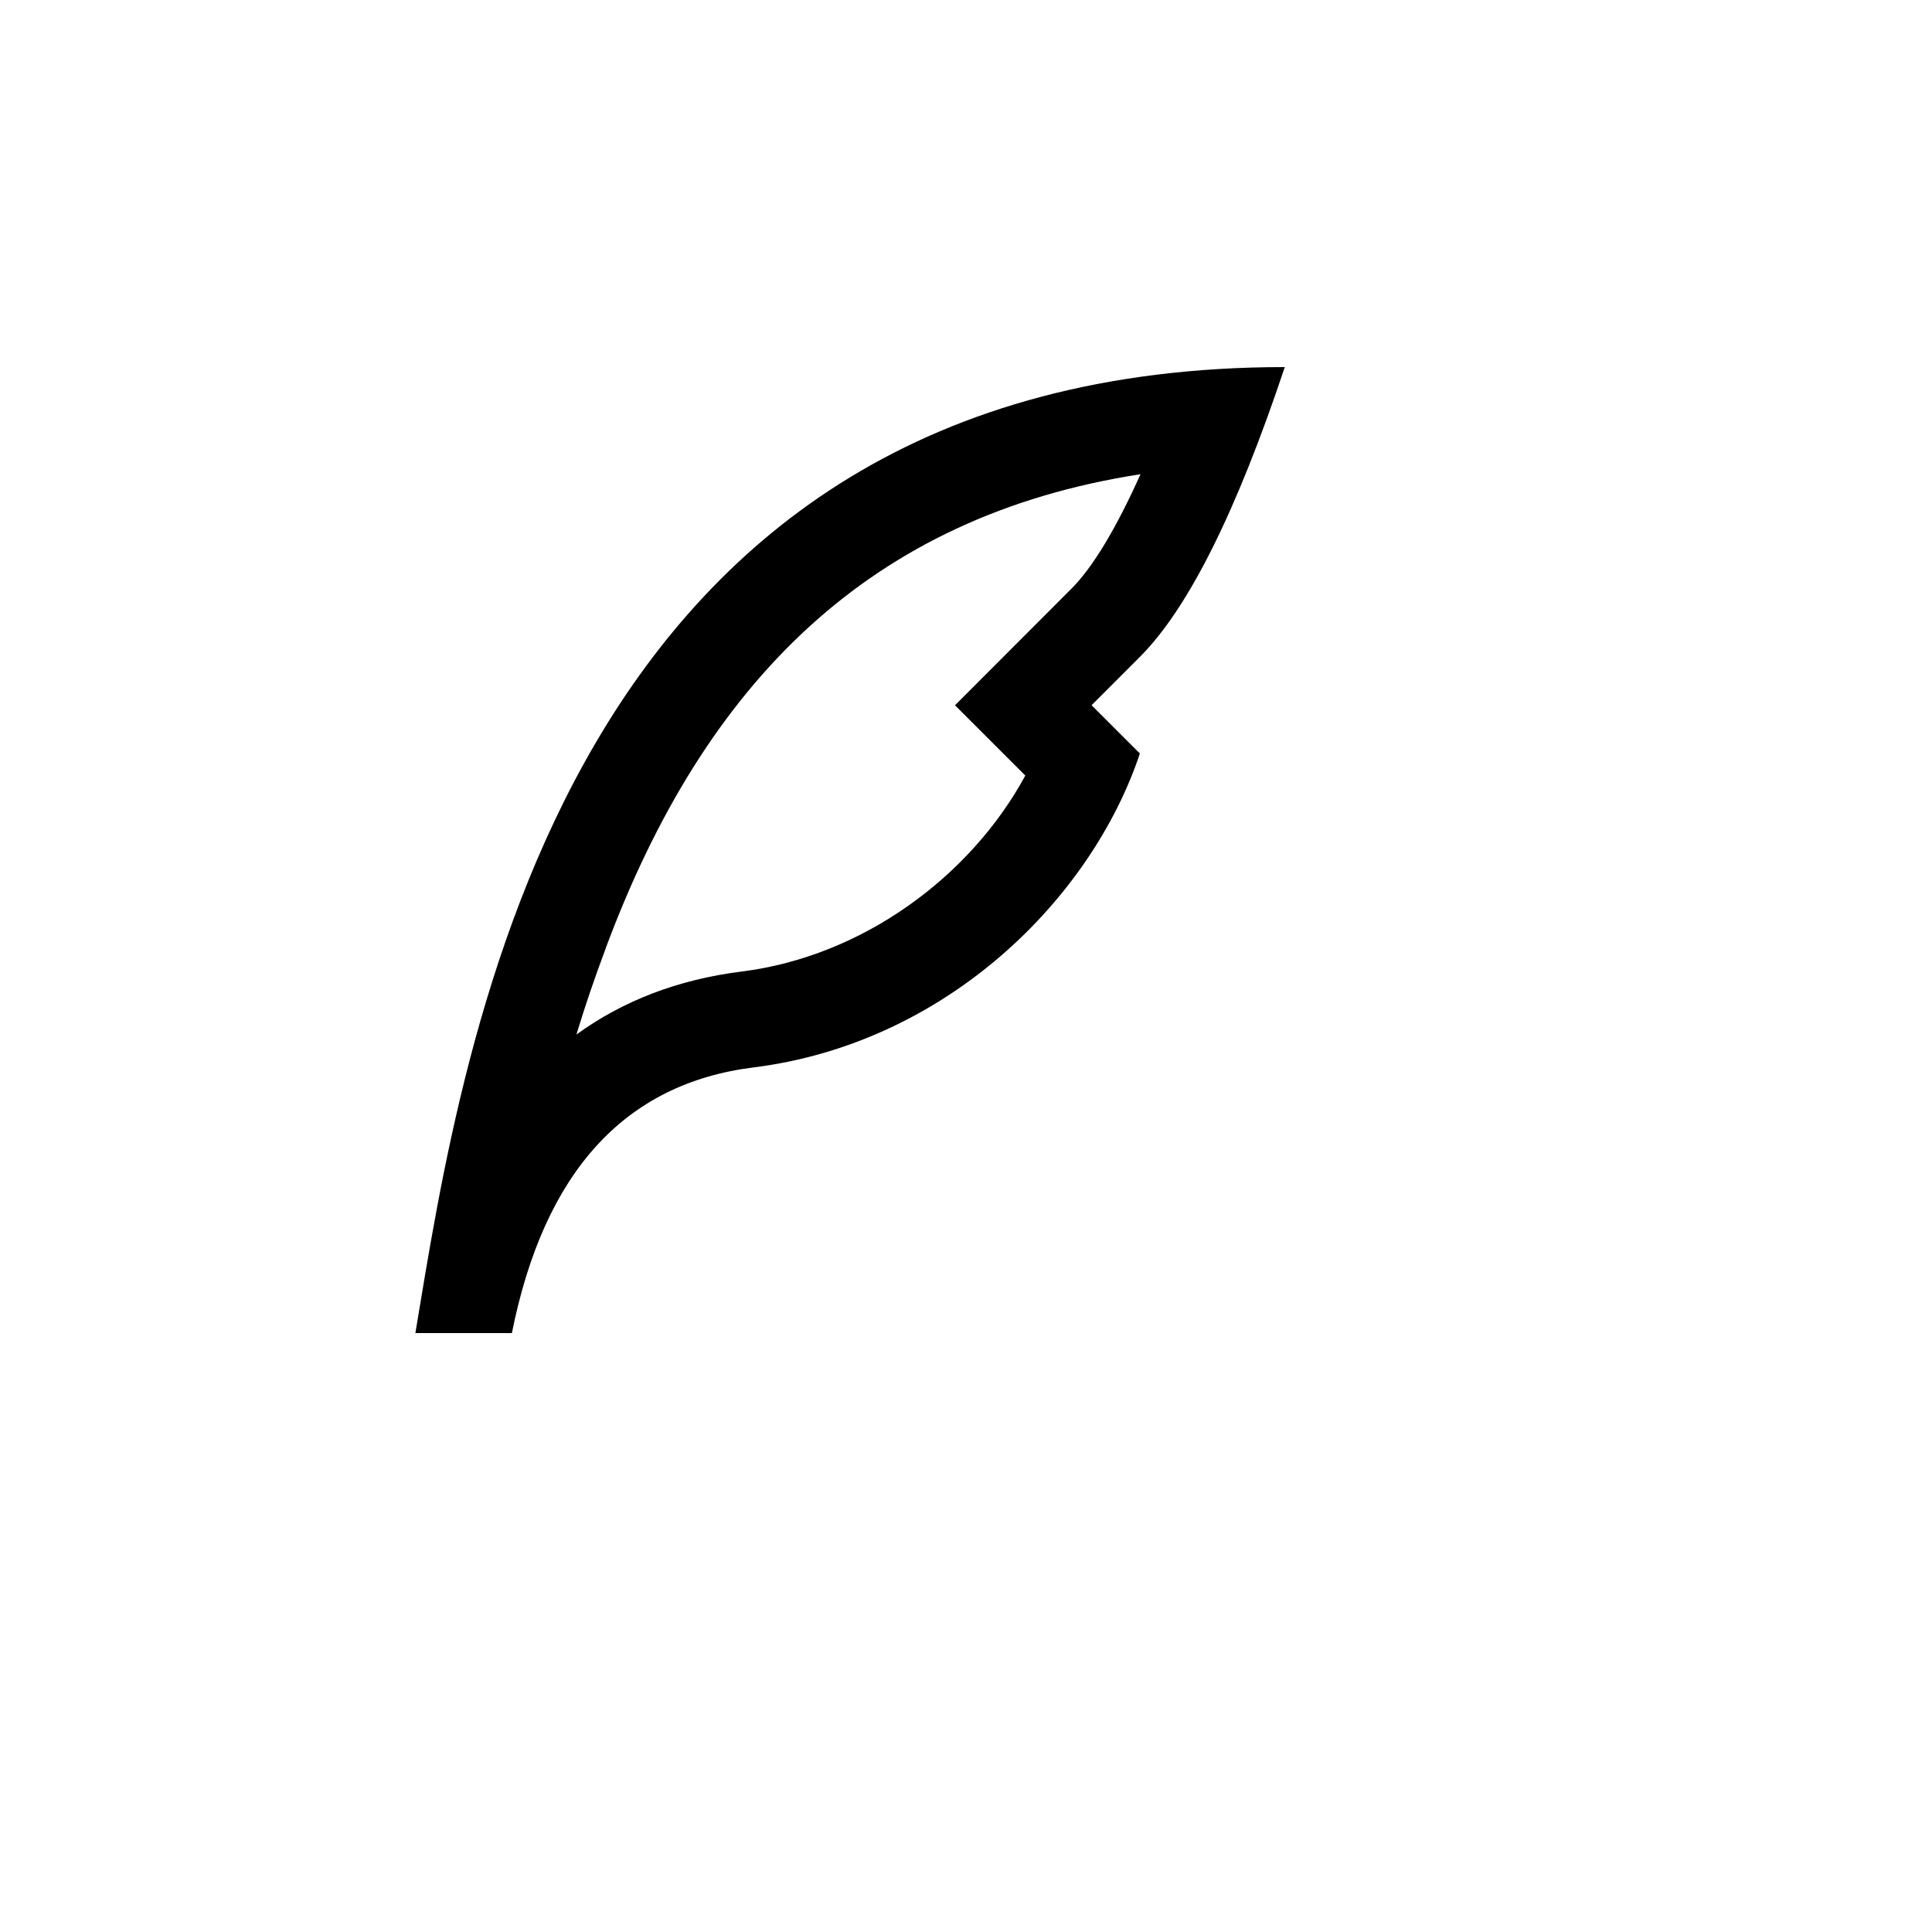 <svg xmlns="http://www.w3.org/2000/svg" version="1.1" xmlns:xlink="http://www.w3.org/1999/xlink" width="100%" height="100%" id="svgWorkerArea" viewBox="-25 -25 625 625" xmlns:idraw="https://idraw.muisca.co" style="background: white;"><defs id="defsdoc"><pattern id="patternBool" x="0" y="0" width="10" height="10" patternUnits="userSpaceOnUse" patternTransform="rotate(35)"><circle cx="5" cy="5" r="4" style="stroke: none;fill: #ff000070;"></circle></pattern></defs><g id="fileImp-353500528" class="cosito"><path id="pathImp-61871827" fill="none" class="grouped" d="M62.5 62.5C62.5 62.5 437.5 62.5 437.5 62.5 437.5 62.5 437.5 437.5 437.5 437.5 437.5 437.5 62.5 437.5 62.5 437.5 62.5 437.5 62.5 62.5 62.5 62.5"></path><path id="pathImp-36573282" class="grouped" d="M170.938 281.812C167.297 291.562 164.219 300.562 161.469 309.672 176.469 298.781 194.297 291.875 214.875 289.297 254.141 284.391 289.031 258.469 306.688 225.891 306.688 225.891 283.938 203.156 283.938 203.156 283.938 203.156 306.016 181.047 306.016 181.047 306.016 181.047 321.641 165.406 321.641 165.406 328.359 158.688 335.938 146.281 343.953 128.406 256.562 141.953 203.047 195.469 170.922 281.812 170.922 281.812 170.938 281.812 170.938 281.812M328.125 203.141C328.125 203.141 343.75 218.75 343.75 218.75 328.125 265.625 281.25 312.5 218.75 320.312 177.047 325.531 151 354.172 140.594 406.25 140.594 406.25 109.375 406.25 109.375 406.25 125 312.5 156.25 93.75 390.625 93.75 375 140.578 359.406 171.812 343.797 187.453 343.797 187.453 328.125 203.141 328.125 203.141 328.125 203.141 328.125 203.141 328.125 203.141"></path></g></svg>